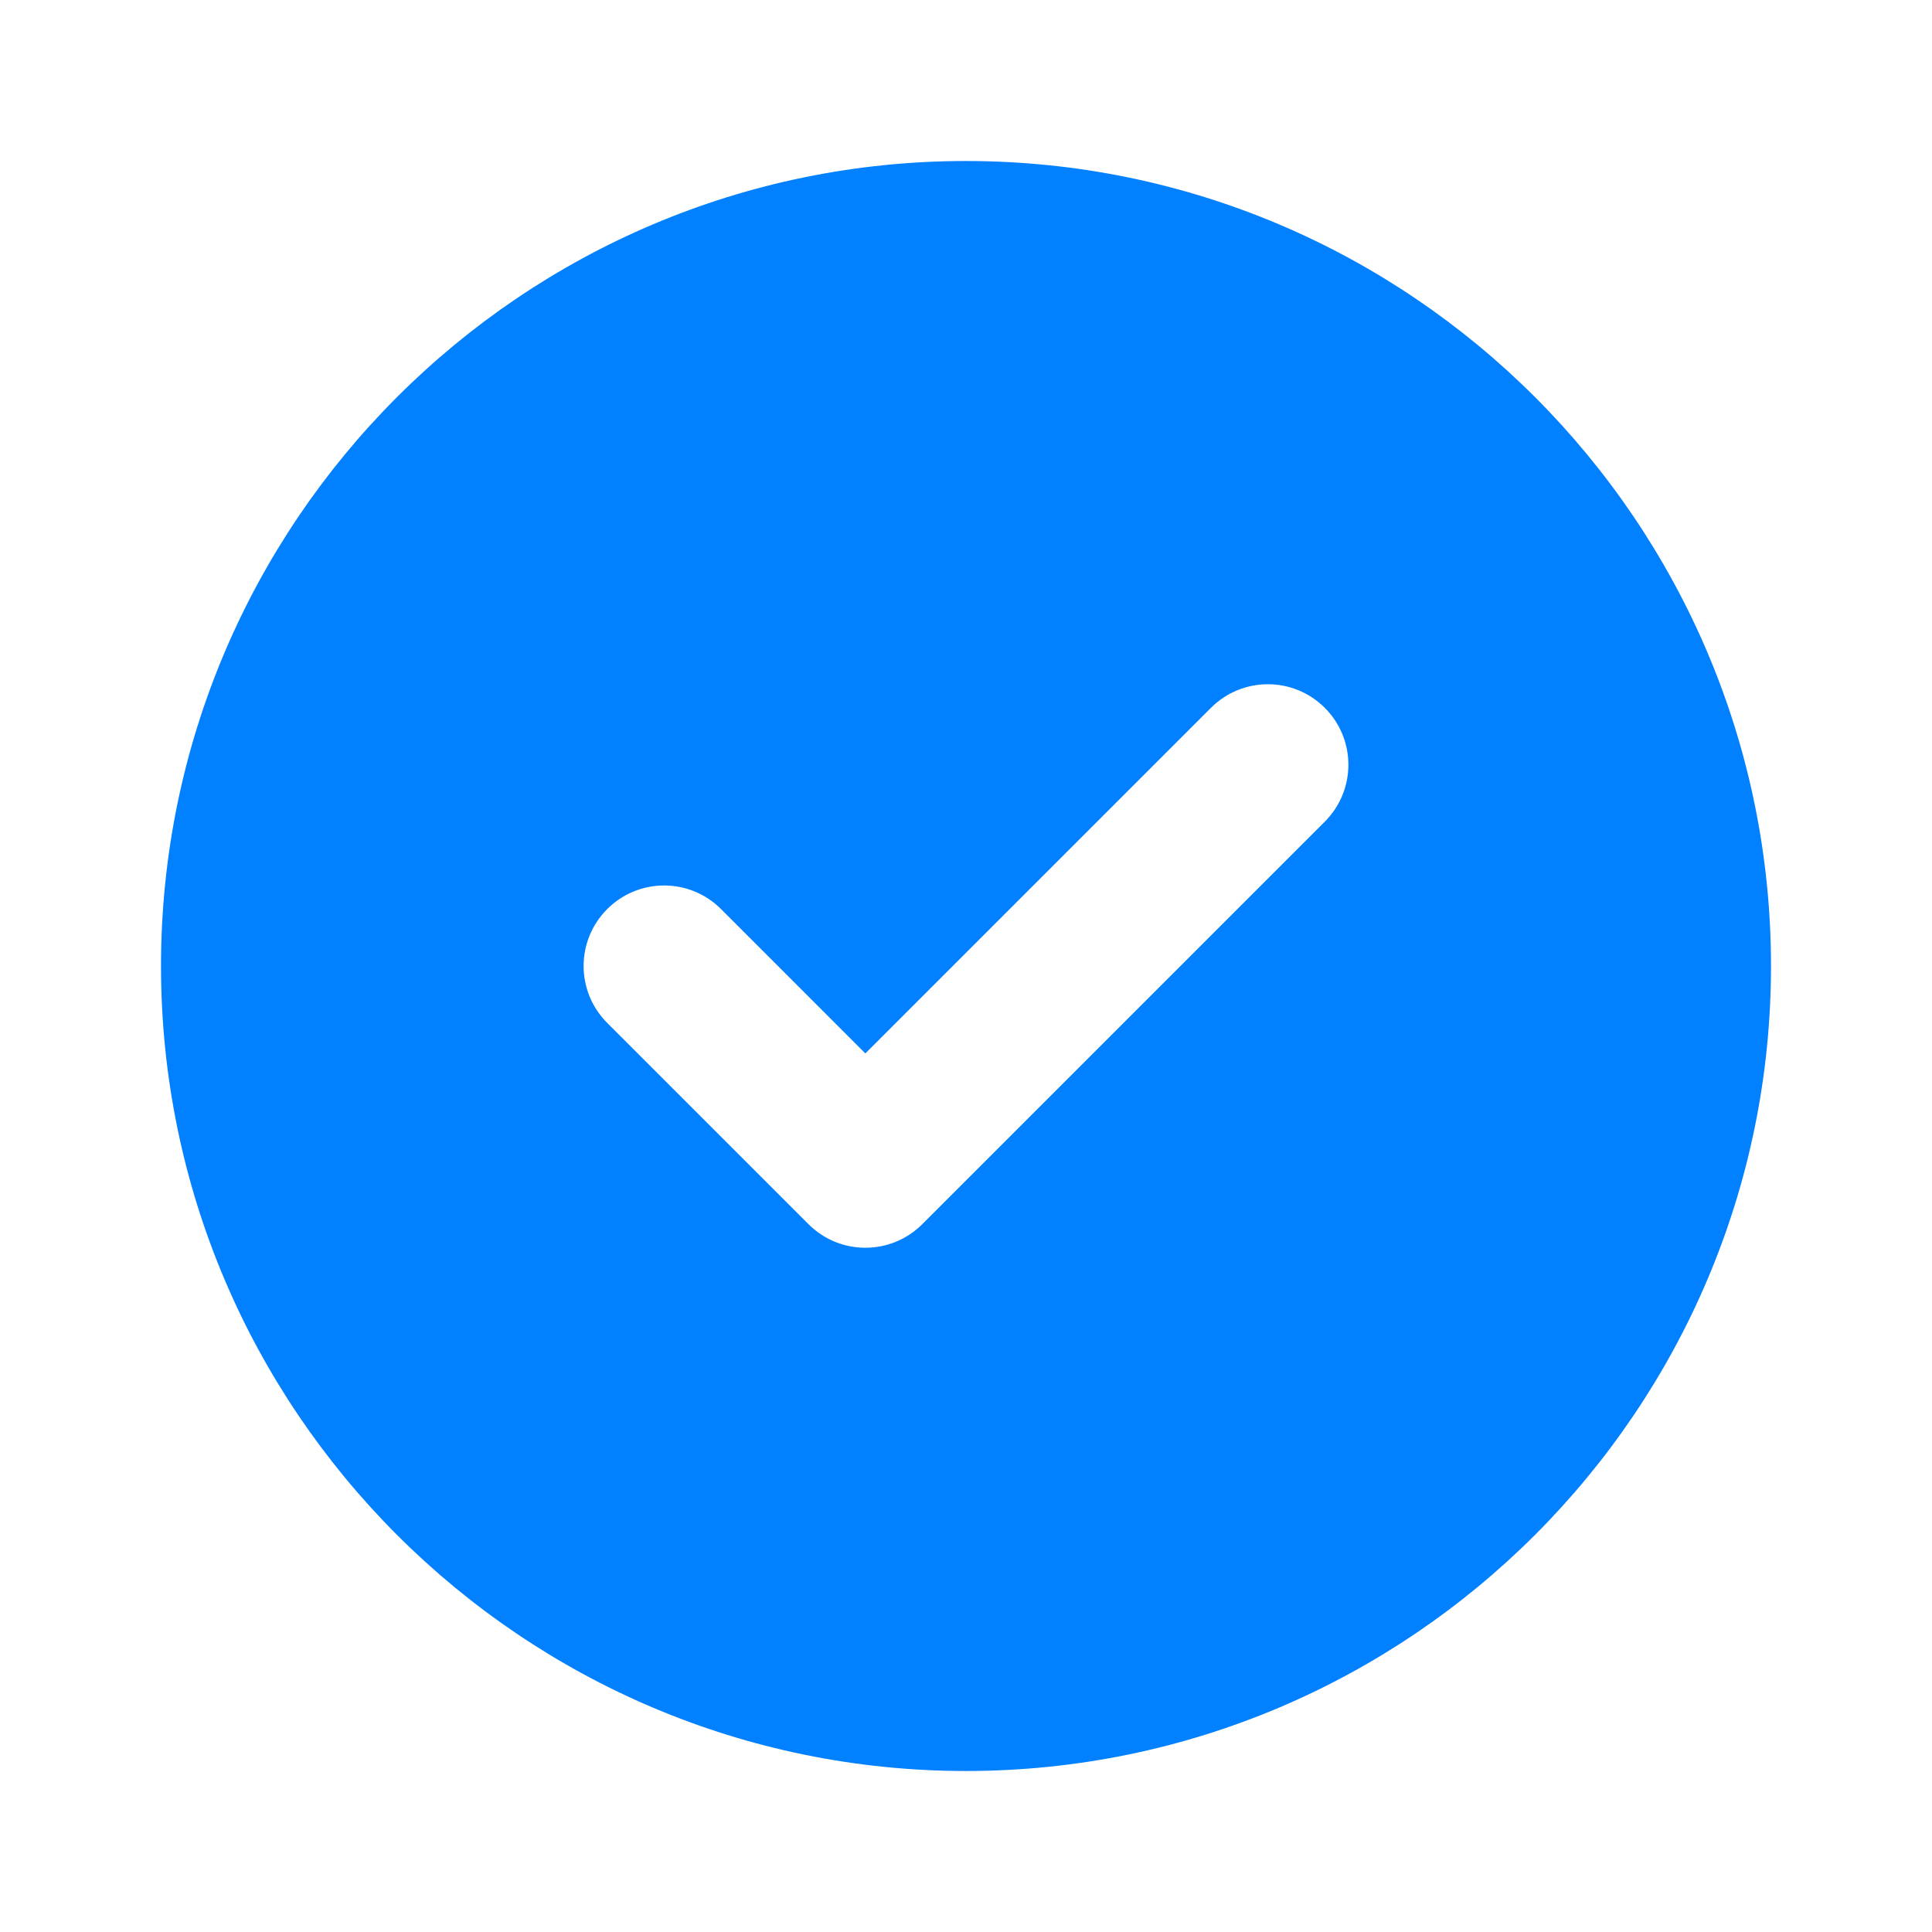 <?xml version="1.0" encoding="UTF-8"?>
<svg xmlns="http://www.w3.org/2000/svg" width="80" height="80" viewBox="0 0 80 80" fill="none">
  <path d="M40 6.667C21.62 6.667 6.667 21.62 6.667 40C6.667 58.38 21.62 73.333 40 73.333C58.38 73.333 73.333 58.38 73.333 40C73.333 21.62 58.38 6.667 40 6.667ZM54.857 34.023L38.19 50.69C37.54 51.34 36.687 51.667 35.833 51.667C34.98 51.667 34.127 51.34 33.477 50.69L25.143 42.357C23.84 41.053 23.84 38.947 25.143 37.643C26.447 36.34 28.553 36.34 29.857 37.643L35.833 43.62L50.143 29.31C51.447 28.007 53.553 28.007 54.857 29.31C56.16 30.613 56.16 32.72 54.857 34.023Z" fill="#0180FF"></path>
</svg>
